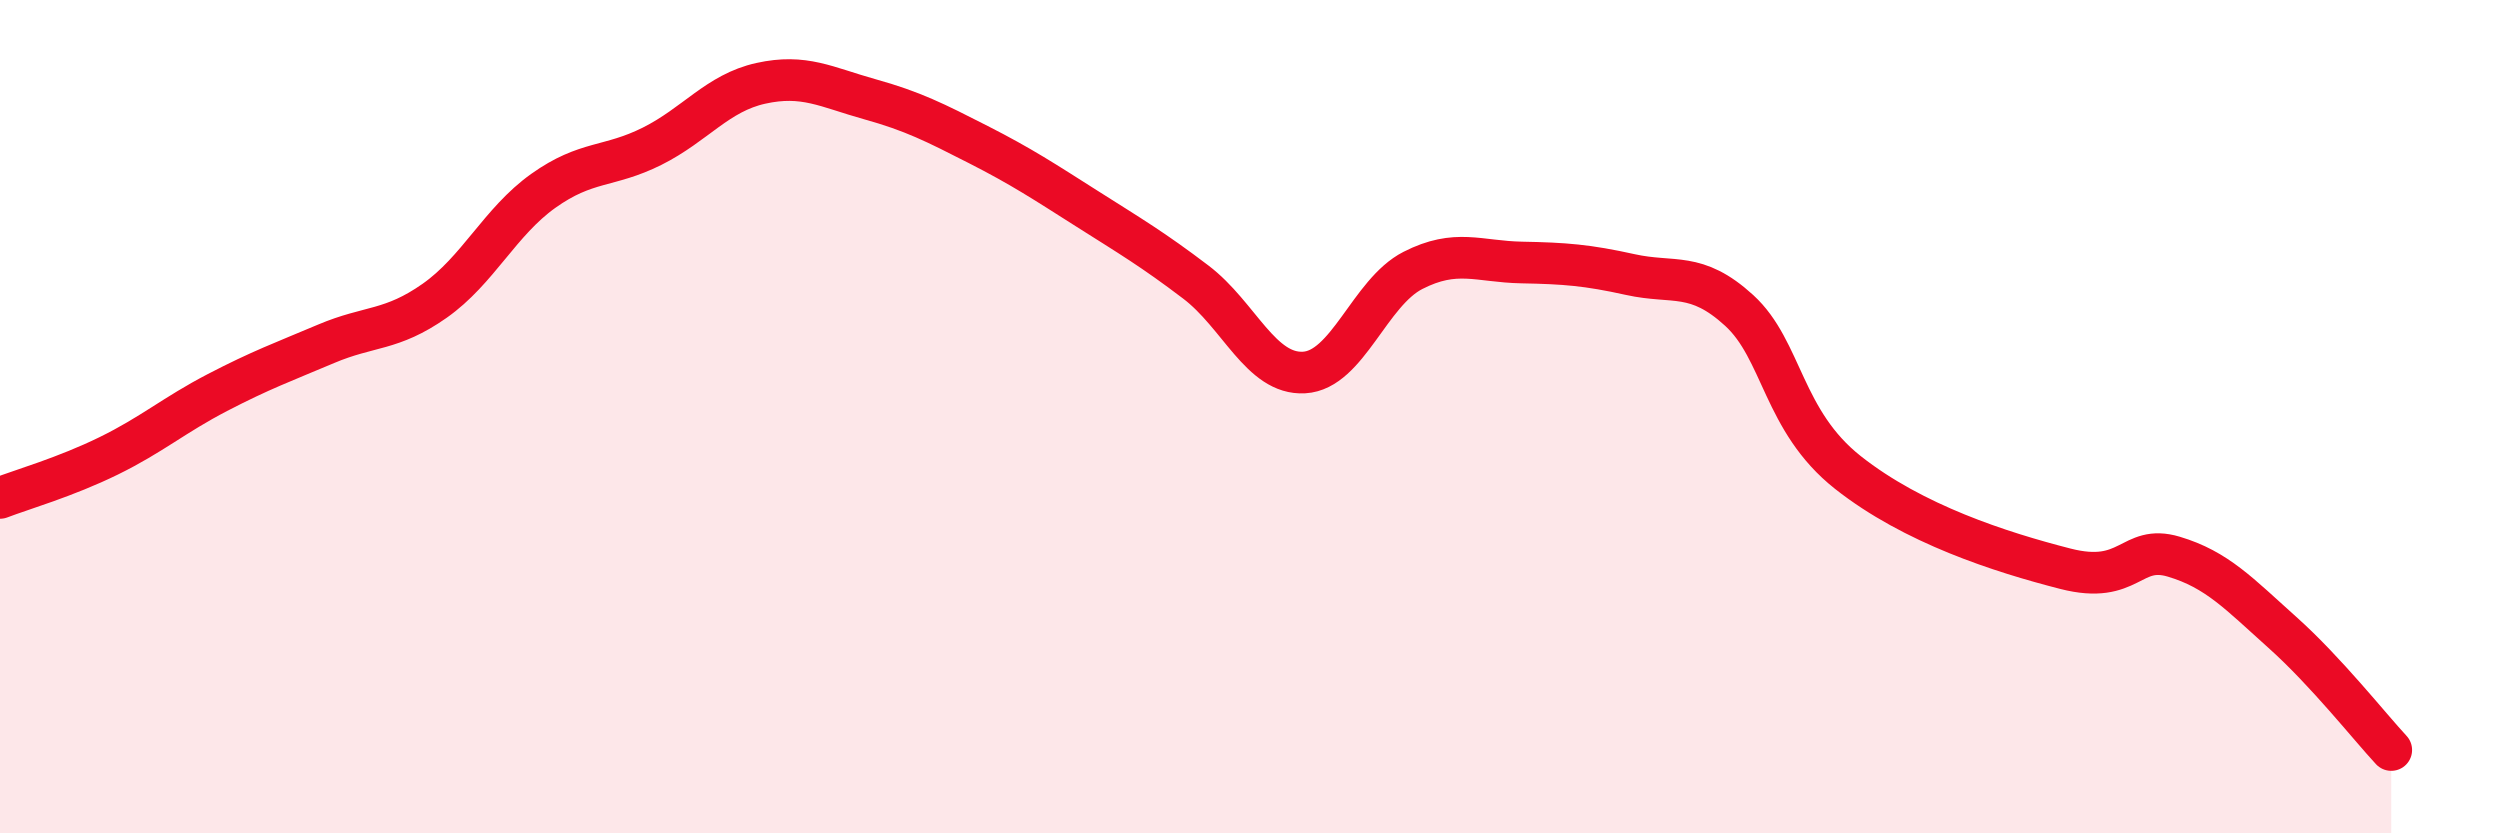 
    <svg width="60" height="20" viewBox="0 0 60 20" xmlns="http://www.w3.org/2000/svg">
      <path
        d="M 0,11.95 C 0.52,11.75 1.57,11.45 2.61,10.94 C 3.65,10.43 4.18,9.96 5.22,9.42 C 6.26,8.88 6.79,8.69 7.83,8.25 C 8.87,7.81 9.39,7.95 10.43,7.22 C 11.47,6.49 12,5.32 13.04,4.58 C 14.08,3.84 14.61,4.03 15.65,3.51 C 16.69,2.99 17.22,2.23 18.26,2 C 19.3,1.77 19.83,2.09 20.87,2.38 C 21.91,2.67 22.44,2.94 23.48,3.47 C 24.52,4 25.05,4.35 26.09,5.01 C 27.13,5.67 27.66,5.98 28.7,6.77 C 29.74,7.56 30.26,9 31.3,8.94 C 32.34,8.88 32.87,7.02 33.91,6.49 C 34.95,5.96 35.48,6.28 36.52,6.3 C 37.56,6.32 38.09,6.36 39.13,6.59 C 40.17,6.82 40.7,6.5 41.74,7.45 C 42.78,8.4 42.78,10.1 44.35,11.34 C 45.92,12.58 48.01,13.25 49.57,13.65 C 51.13,14.05 51.13,13.05 52.17,13.36 C 53.21,13.67 53.74,14.25 54.78,15.18 C 55.82,16.11 56.87,17.44 57.39,18L57.39 20L0 20Z"
        fill="#EB0A25"
        opacity="0.1"
        stroke-linecap="round"
        stroke-linejoin="round"
      />
      <path
        d="M 0,11.95 C 0.52,11.75 1.57,11.45 2.61,10.94 C 3.65,10.43 4.18,9.96 5.22,9.42 C 6.26,8.88 6.79,8.69 7.83,8.25 C 8.87,7.81 9.39,7.95 10.43,7.22 C 11.47,6.49 12,5.32 13.04,4.58 C 14.08,3.84 14.61,4.03 15.65,3.51 C 16.69,2.99 17.22,2.23 18.26,2 C 19.3,1.77 19.83,2.09 20.87,2.38 C 21.91,2.67 22.44,2.94 23.48,3.47 C 24.52,4 25.05,4.35 26.09,5.01 C 27.13,5.67 27.66,5.98 28.7,6.77 C 29.74,7.56 30.26,9 31.3,8.94 C 32.34,8.88 32.87,7.02 33.91,6.49 C 34.95,5.96 35.48,6.28 36.52,6.3 C 37.56,6.32 38.09,6.36 39.13,6.59 C 40.17,6.82 40.7,6.5 41.74,7.45 C 42.78,8.4 42.78,10.1 44.35,11.34 C 45.92,12.58 48.01,13.25 49.57,13.65 C 51.13,14.05 51.13,13.05 52.17,13.36 C 53.21,13.67 53.74,14.25 54.78,15.18 C 55.82,16.11 56.87,17.44 57.39,18"
        stroke="#EB0A25"
        stroke-width="1"
        fill="none"
        stroke-linecap="round"
        stroke-linejoin="round"
      />
    </svg>
  